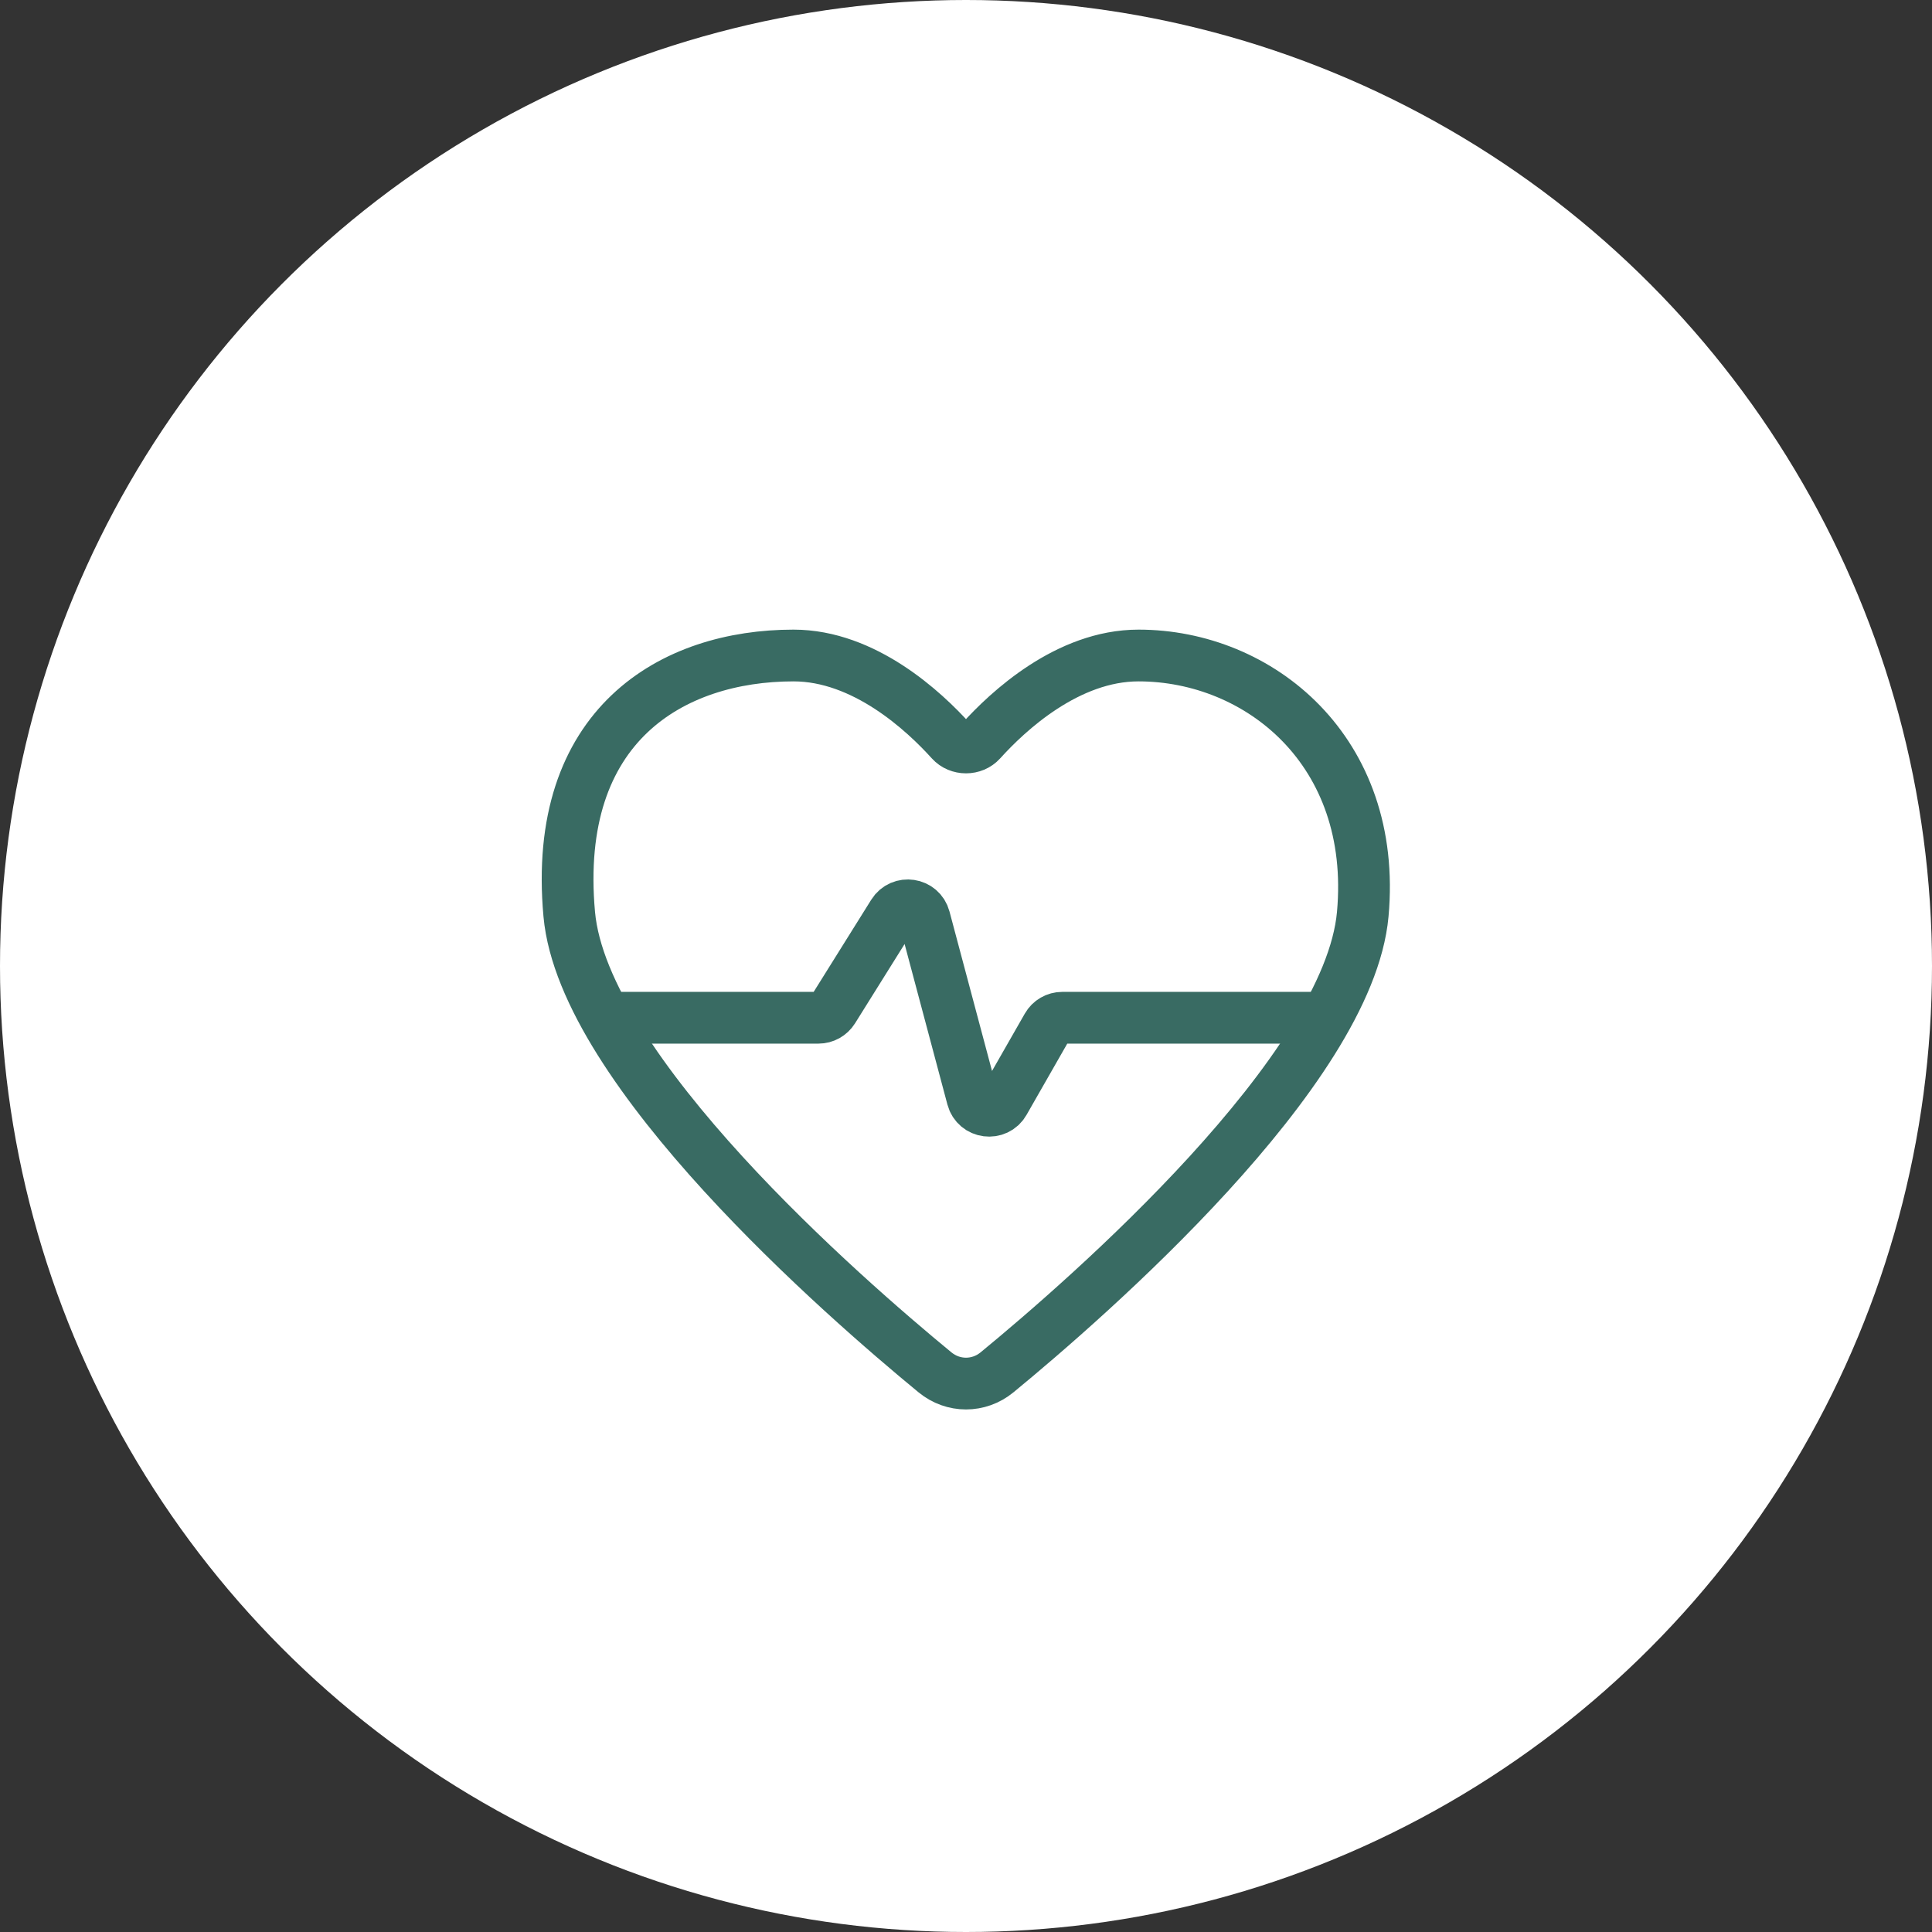 <svg width="112" height="112" viewBox="0 0 112 112" fill="none" xmlns="http://www.w3.org/2000/svg">
<rect x="0" y="0" width="112" height="112" fill="#333333" stroke="none"/>
<g id="Icon" clip-path="url(#clip0_8915_12283)">
<circle id="Ellipse" cx="56" cy="56" r="56" fill="white"/>
<path id="Vector 907" d="M46 38C50.113 38 53.579 41.237 55.129 42.956C55.582 43.457 56.418 43.457 56.871 42.956C58.421 41.237 61.887 38 66 38C73 38 79.86 43.539 79 53C78.175 62.072 63.068 75.224 57.797 79.557C56.742 80.424 55.258 80.424 54.203 79.557C48.932 75.224 33.825 62.072 33 53C32 42 39 38 46 38Z" stroke="#396B63" stroke-width="3" stroke-linecap="round"/>
<path id="Vector 908" d="M35.5 59H47.446C47.791 59 48.111 58.822 48.294 58.53L51.779 52.953C52.243 52.212 53.368 52.38 53.593 53.225L56.373 63.648C56.603 64.512 57.764 64.663 58.207 63.887L60.712 59.504C60.89 59.192 61.221 59 61.58 59H76.5" stroke="#396B63" stroke-width="3" stroke-linecap="round"/>
</g>
<defs>
<clipPath id="clip0_8915_12283">
<rect width="112" height="112" fill="white"/>
</clipPath>
</defs>
</svg>
